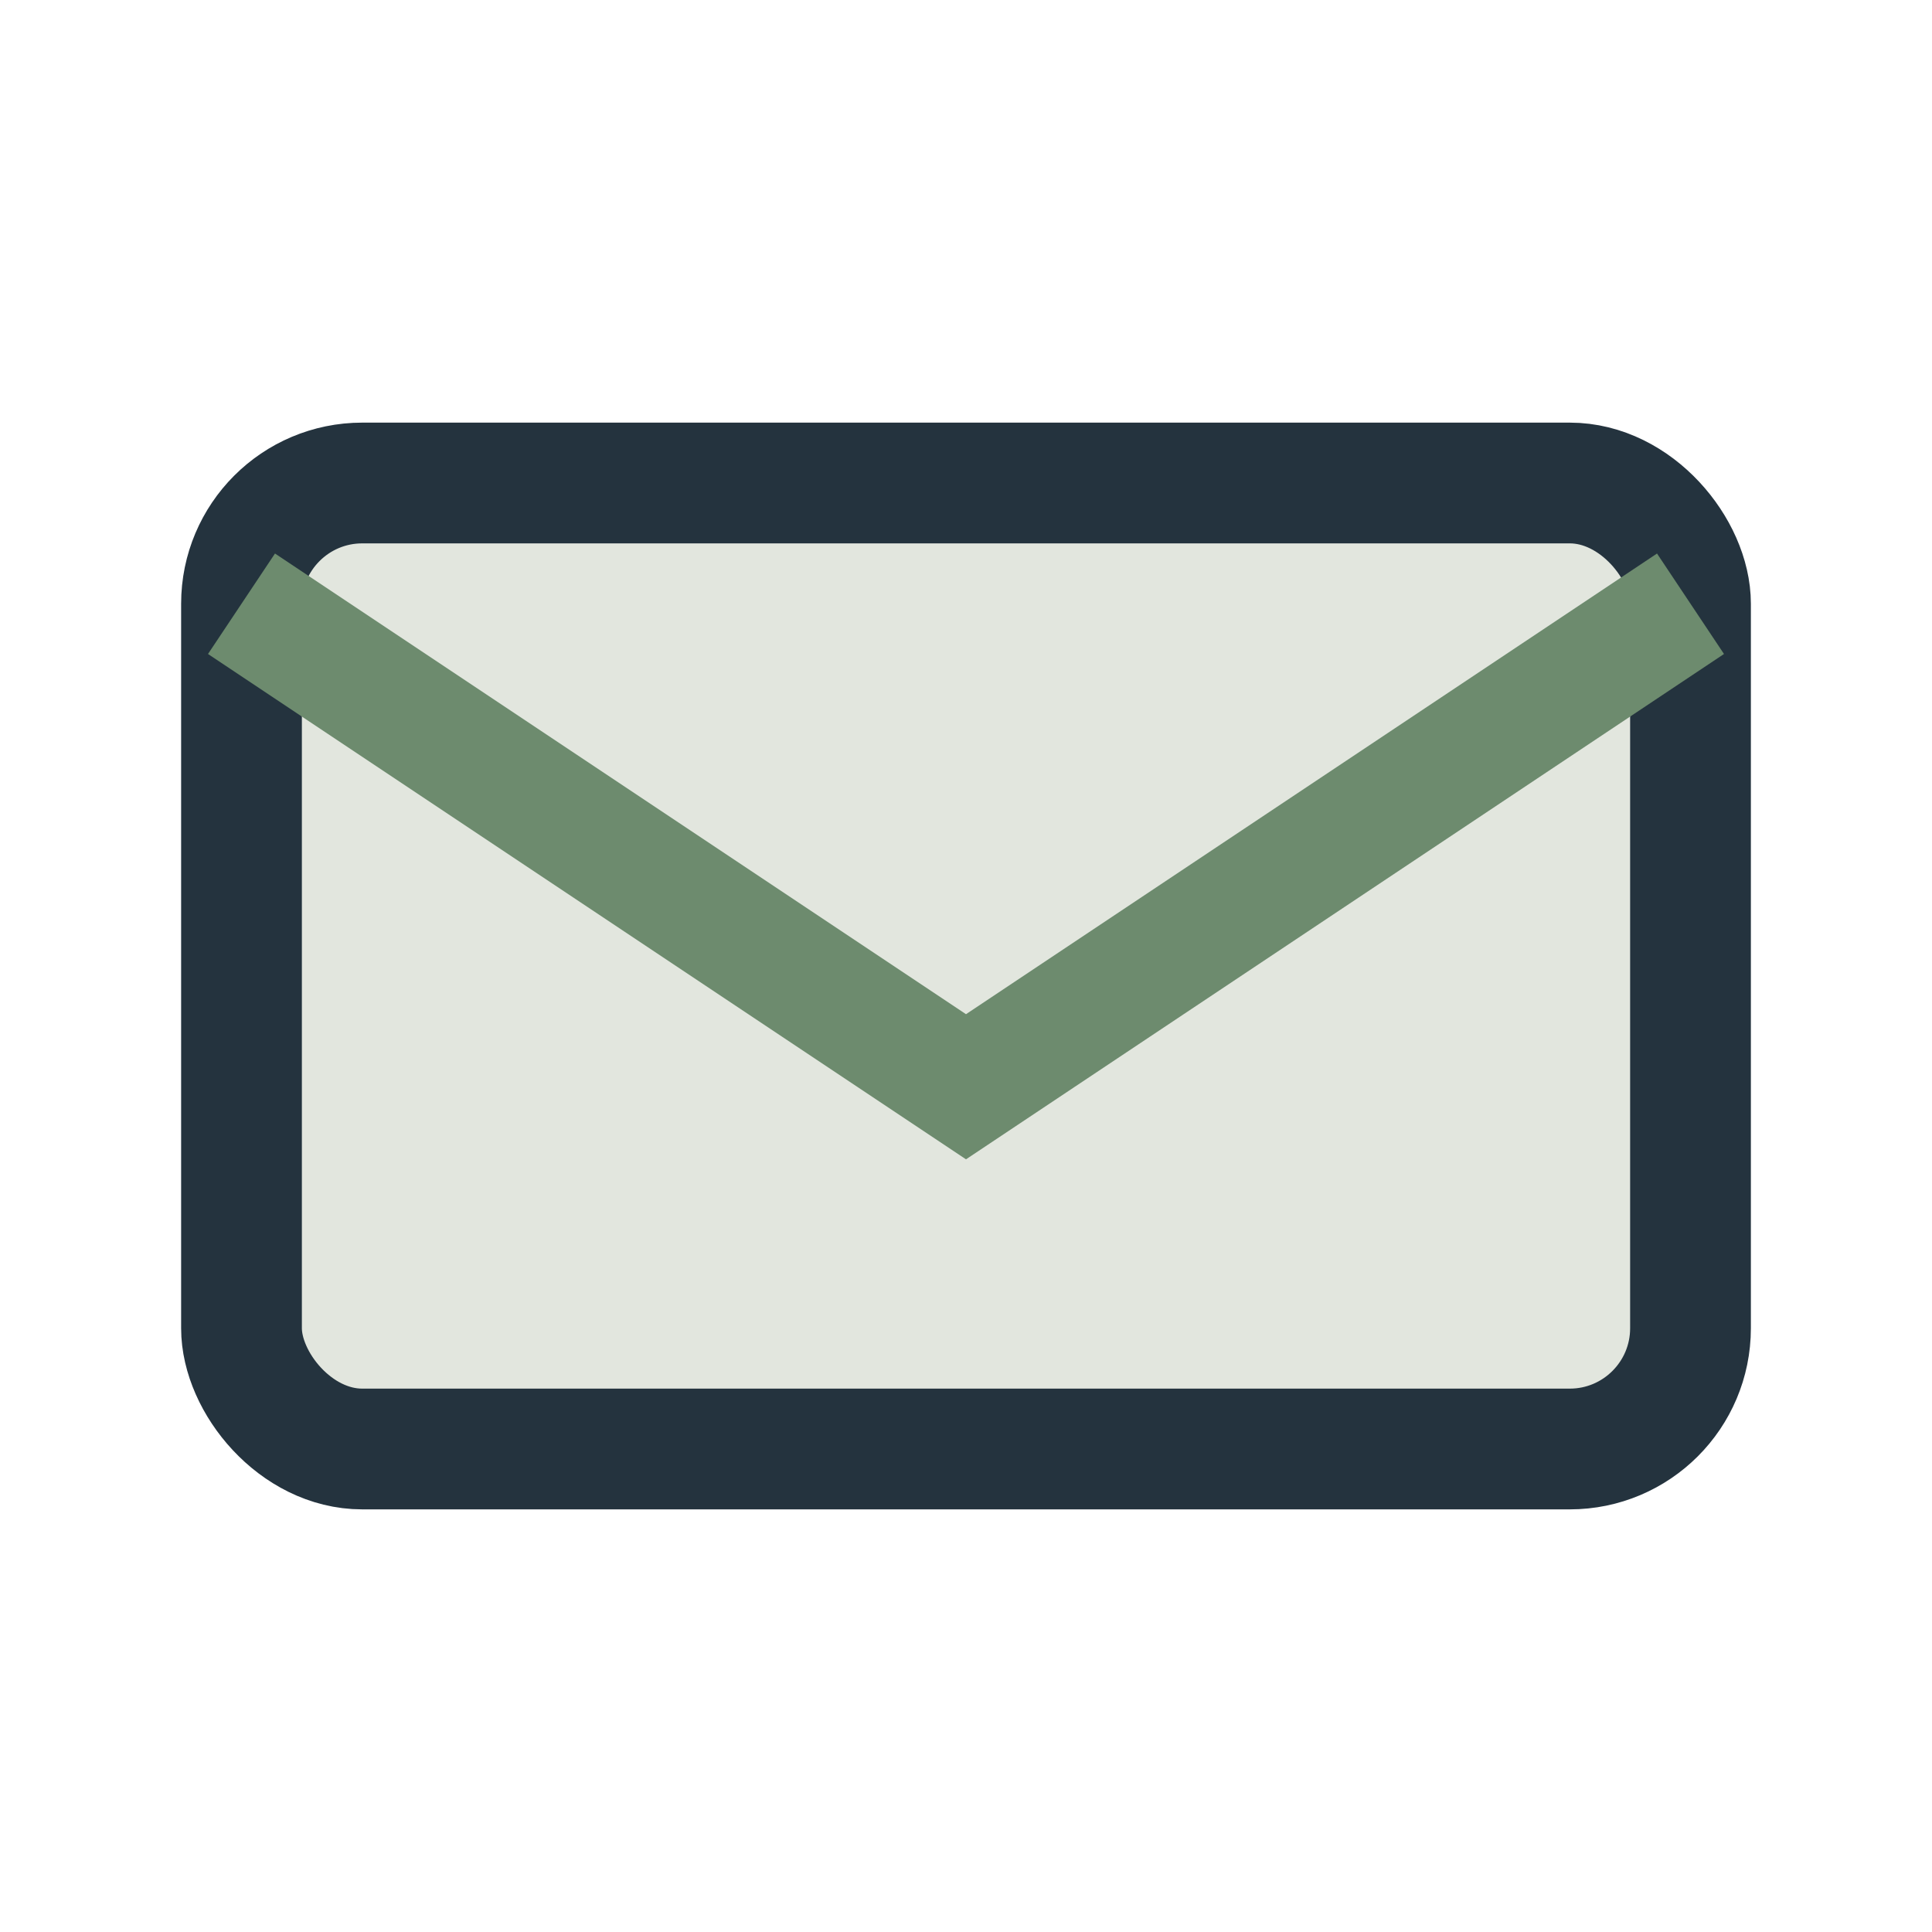 <?xml version="1.0" encoding="UTF-8"?>
<svg xmlns="http://www.w3.org/2000/svg" width="32" height="32" viewBox="0 0 32 32"><rect x="4" y="8" width="24" height="16" rx="2" fill="#E2E6DE" stroke="#24333E" stroke-width="2"/><path d="M4 10l12 8 12-8" fill="none" stroke="#6D8B6E" stroke-width="2"/></svg>